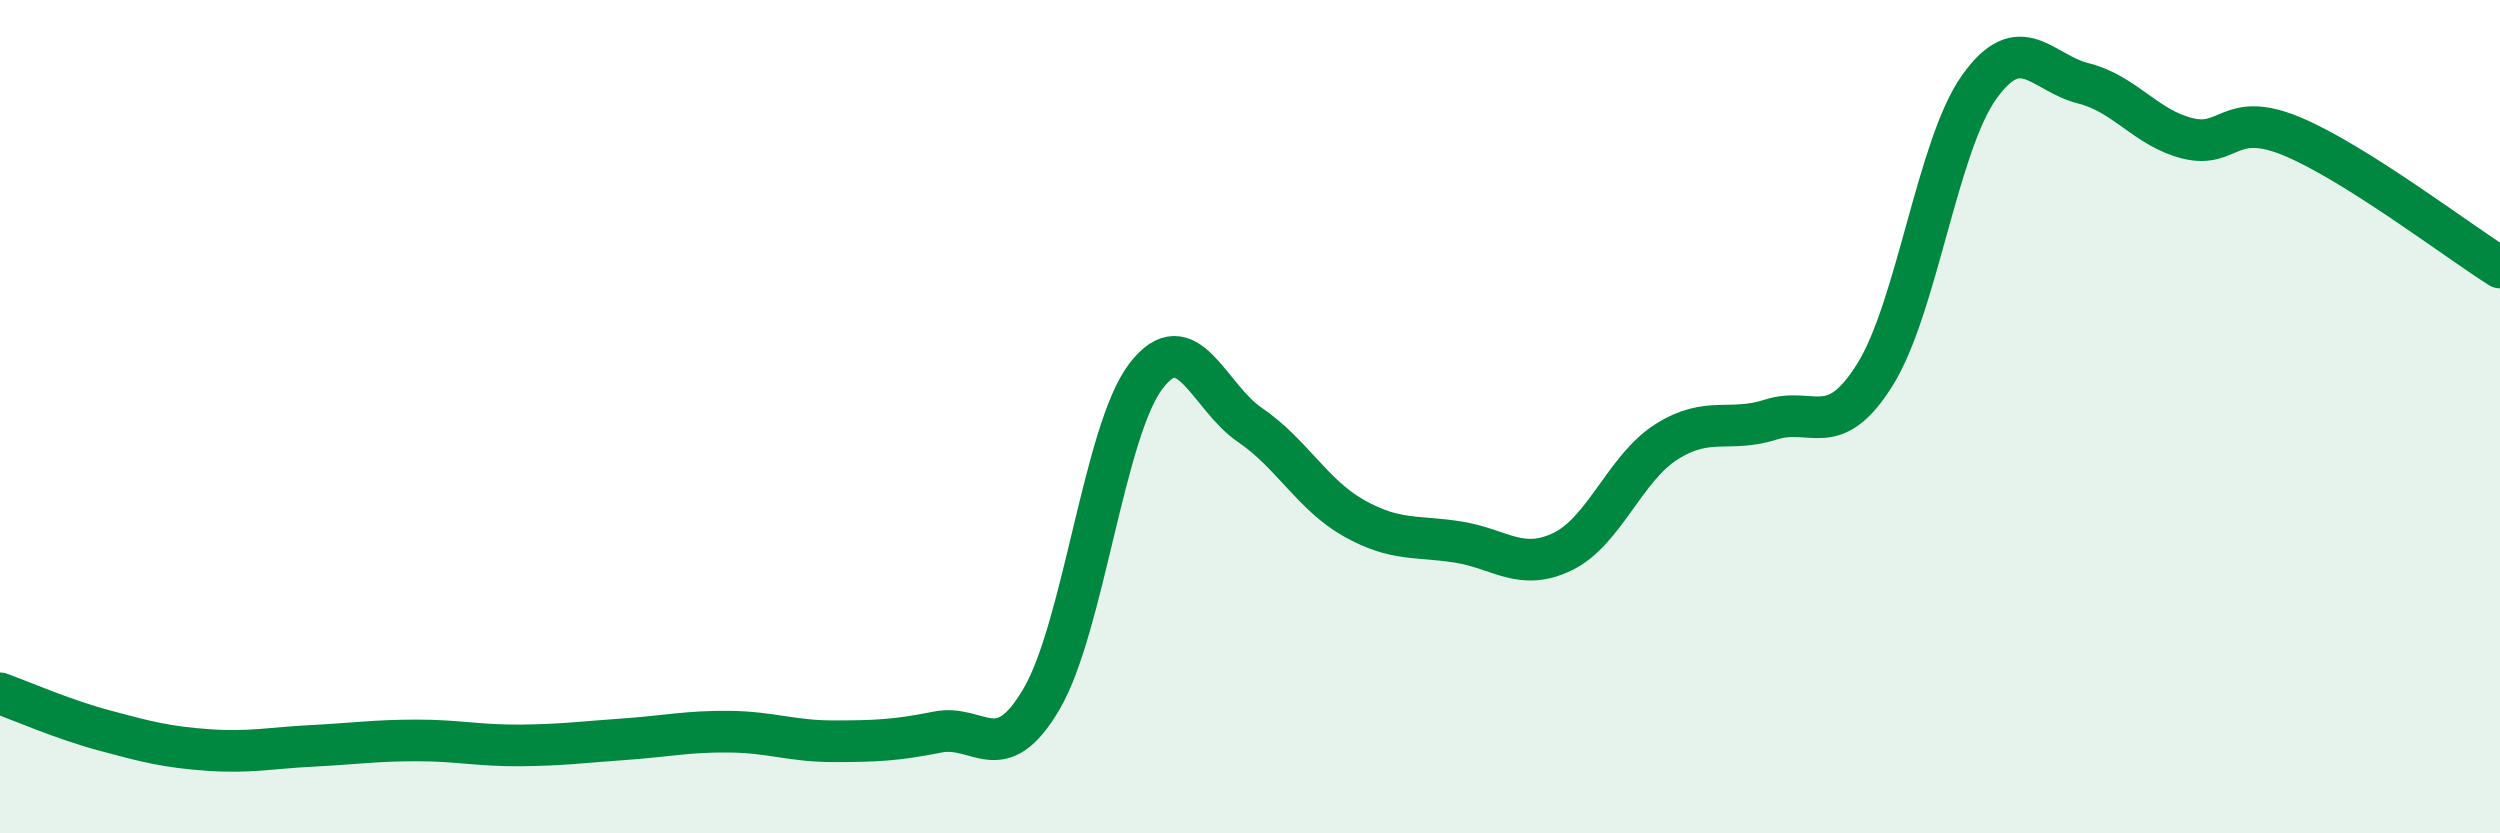 
    <svg width="60" height="20" viewBox="0 0 60 20" xmlns="http://www.w3.org/2000/svg">
      <path
        d="M 0,16.64 C 0.5,16.82 1.5,17.26 2.5,17.53 C 3.5,17.8 4,17.93 5,18 C 6,18.07 6.5,17.95 7.5,17.9 C 8.5,17.85 9,17.77 10,17.77 C 11,17.77 11.5,17.9 12.5,17.89 C 13.5,17.88 14,17.81 15,17.74 C 16,17.67 16.5,17.55 17.5,17.56 C 18.5,17.57 19,17.79 20,17.79 C 21,17.79 21.5,17.77 22.5,17.57 C 23.5,17.37 24,18.48 25,16.77 C 26,15.06 26.5,10.34 27.5,9.03 C 28.5,7.72 29,9.52 30,10.2 C 31,10.88 31.5,11.88 32.5,12.44 C 33.5,13 34,12.85 35,13.01 C 36,13.17 36.5,13.72 37.5,13.24 C 38.5,12.76 39,11.23 40,10.6 C 41,9.97 41.5,10.39 42.5,10.07 C 43.5,9.75 44,10.59 45,8.99 C 46,7.39 46.5,3.49 47.5,2.09 C 48.5,0.69 49,1.75 50,2 C 51,2.25 51.5,3.07 52.5,3.32 C 53.5,3.57 53.5,2.65 55,3.27 C 56.5,3.89 59,5.79 60,6.42L60 20L0 20Z"
        fill="#008740"
        opacity="0.1"
        stroke-linecap="round"
        stroke-linejoin="round"
      />
      <path
        d="M 0,16.64 C 0.5,16.82 1.5,17.26 2.5,17.53 C 3.5,17.8 4,17.93 5,18 C 6,18.07 6.5,17.95 7.5,17.9 C 8.5,17.85 9,17.77 10,17.77 C 11,17.77 11.5,17.9 12.5,17.89 C 13.5,17.88 14,17.81 15,17.74 C 16,17.67 16.5,17.55 17.5,17.56 C 18.5,17.57 19,17.79 20,17.79 C 21,17.79 21.5,17.77 22.5,17.57 C 23.5,17.37 24,18.48 25,16.77 C 26,15.06 26.5,10.34 27.5,9.03 C 28.5,7.72 29,9.52 30,10.2 C 31,10.88 31.5,11.88 32.5,12.44 C 33.5,13 34,12.85 35,13.01 C 36,13.17 36.5,13.72 37.5,13.24 C 38.5,12.76 39,11.23 40,10.6 C 41,9.97 41.5,10.39 42.5,10.07 C 43.5,9.75 44,10.59 45,8.99 C 46,7.39 46.5,3.49 47.5,2.09 C 48.5,0.69 49,1.75 50,2 C 51,2.25 51.5,3.07 52.5,3.32 C 53.5,3.57 53.5,2.65 55,3.27 C 56.5,3.89 59,5.79 60,6.42"
        stroke="#008740"
        stroke-width="1"
        fill="none"
        stroke-linecap="round"
        stroke-linejoin="round"
      />
    </svg>
  